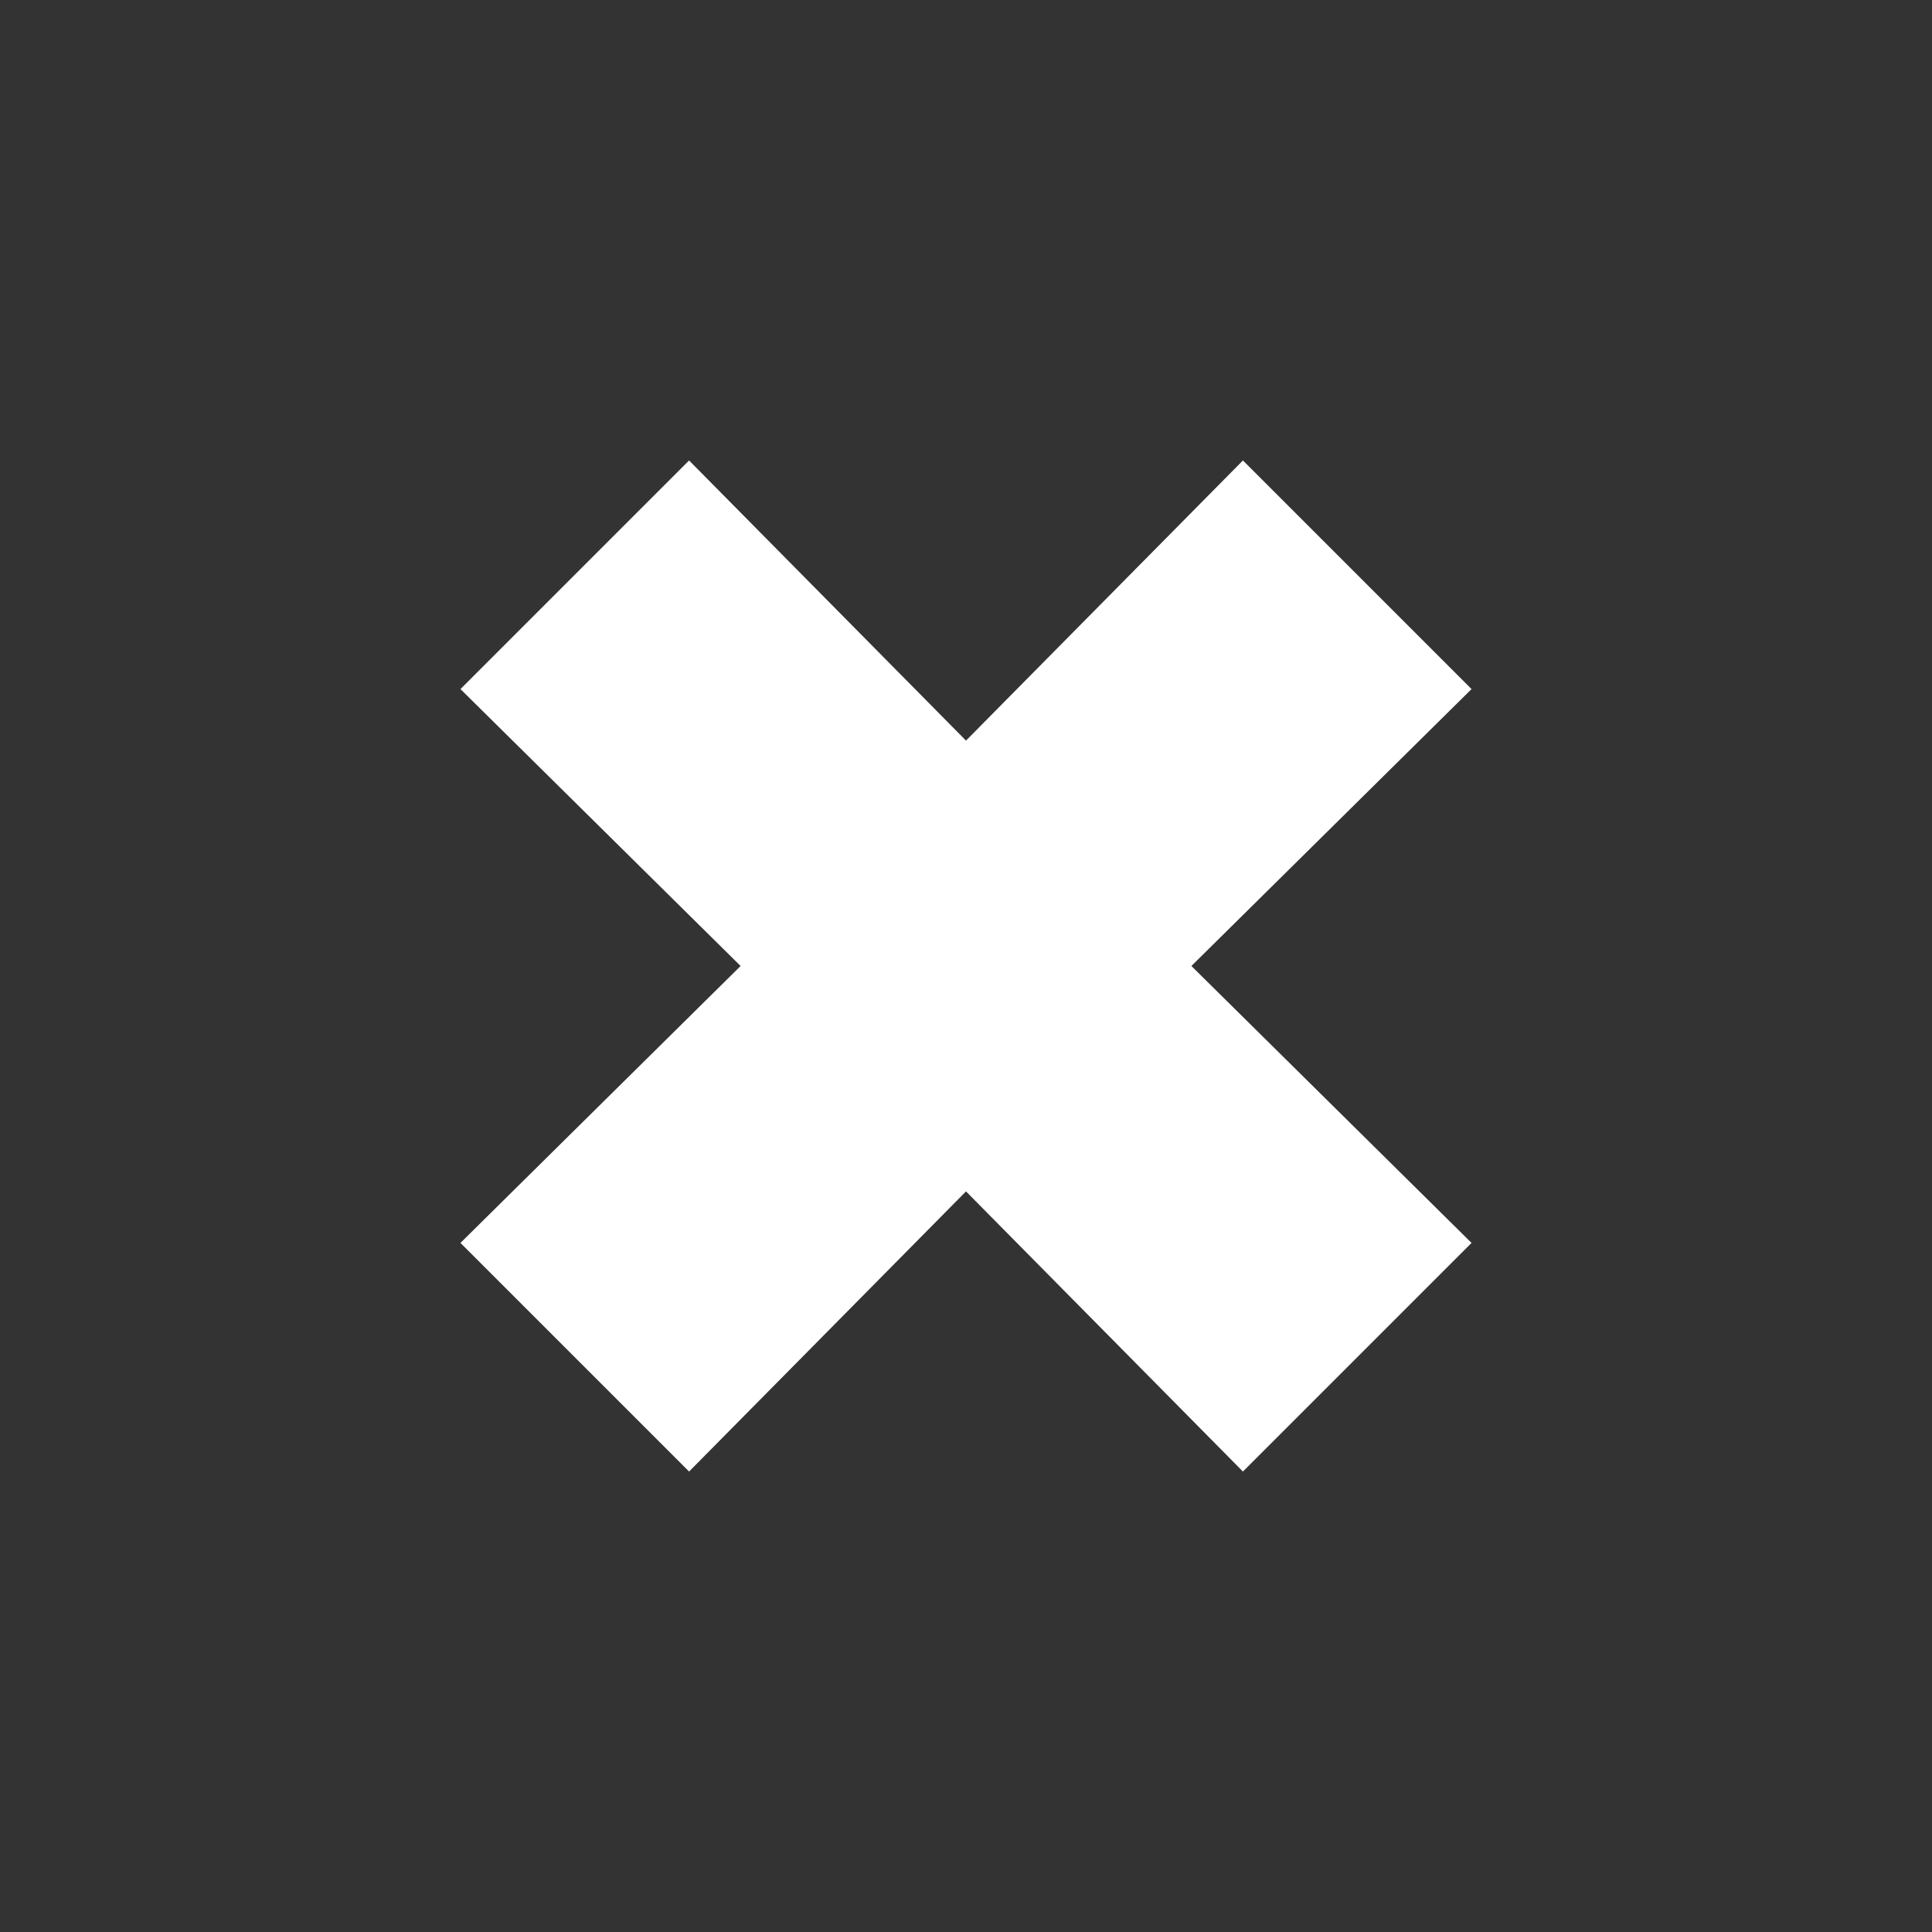 <?xml version="1.0" encoding="utf-8"?>
<!-- Generator: Adobe Illustrator 19.1.0, SVG Export Plug-In . SVG Version: 6.00 Build 0)  -->
<svg version="1.1" xmlns="http://www.w3.org/2000/svg" xmlns:xlink="http://www.w3.org/1999/xlink" x="0px" y="0px"
	 viewBox="0 0 60 60" style="enable-background:new 0 0 60 60;" xml:space="preserve">
<rect x="0" y="0" width="60" height="60" fill="#333333" stroke="none"/>
<style type="text/css">
	.st0{fill:#F00F00;}
	.st1{fill:none;stroke:#FFFFFF;stroke-width:1.5;stroke-miterlimit:10;}
	.st2{fill:#FFFFFF;}
	.st3{fill:none;stroke:#FFFFFF;stroke-miterlimit:10;}
	.st4{fill:#9E6C32;}
	.st5{fill:none;stroke:#000000;stroke-width:4;stroke-linecap:round;stroke-linejoin:round;stroke-miterlimit:10;}
	.st6{fill:#231F20;}
	.st7{fill:#EDC7AE;}
	.st8{display:none;}
	.st9{display:inline;fill:#FFFFFF;}
	.st10{display:inline;fill:#9E6C32;}
	.st11{display:inline;fill:url(#SVGID_7_);}
	.st12{display:inline;fill:url(#SVGID_8_);}
	.st13{display:inline;}
	
		.st14{display:inline;fill:none;stroke:#000000;stroke-width:3.2;stroke-linecap:round;stroke-linejoin:round;stroke-miterlimit:10;}
	.st15{fill:none;stroke:#000000;stroke-width:3.2;stroke-linecap:round;stroke-linejoin:round;stroke-miterlimit:10;}
	.st16{display:inline;fill:none;stroke:#000000;stroke-width:2;stroke-linecap:round;stroke-linejoin:round;stroke-miterlimit:10;}
	.st17{display:inline;fill:none;stroke:#000000;stroke-width:3.84;stroke-miterlimit:10;}
	.st18{display:inline;fill:#99E7FF;}
	
		.st19{display:inline;fill:#FFFFFF;stroke:#000000;stroke-width:2.356;stroke-linecap:round;stroke-linejoin:round;stroke-miterlimit:10;}
	
		.st20{display:inline;fill:none;stroke:#000000;stroke-width:2.356;stroke-linecap:round;stroke-linejoin:round;stroke-miterlimit:10;}
	.st21{display:inline;fill:none;stroke:#F4C811;stroke-width:4;stroke-miterlimit:10;}
</style>
<g id="Layer_1">
</g>
<g id="TOOLBAR">
	<g>
		<polygon class="st2" points="45.7,21.4 38.6,14.3 30,23 21.4,14.3 14.3,21.4 23,30 14.3,38.6 21.4,45.7 30,37 38.6,45.7 
			45.7,38.6 37,30 		"/>
	</g>
</g>
<g id="POOPS" class="st8">
</g>
<g id="FLIES" class="st8">
</g>
</svg>
